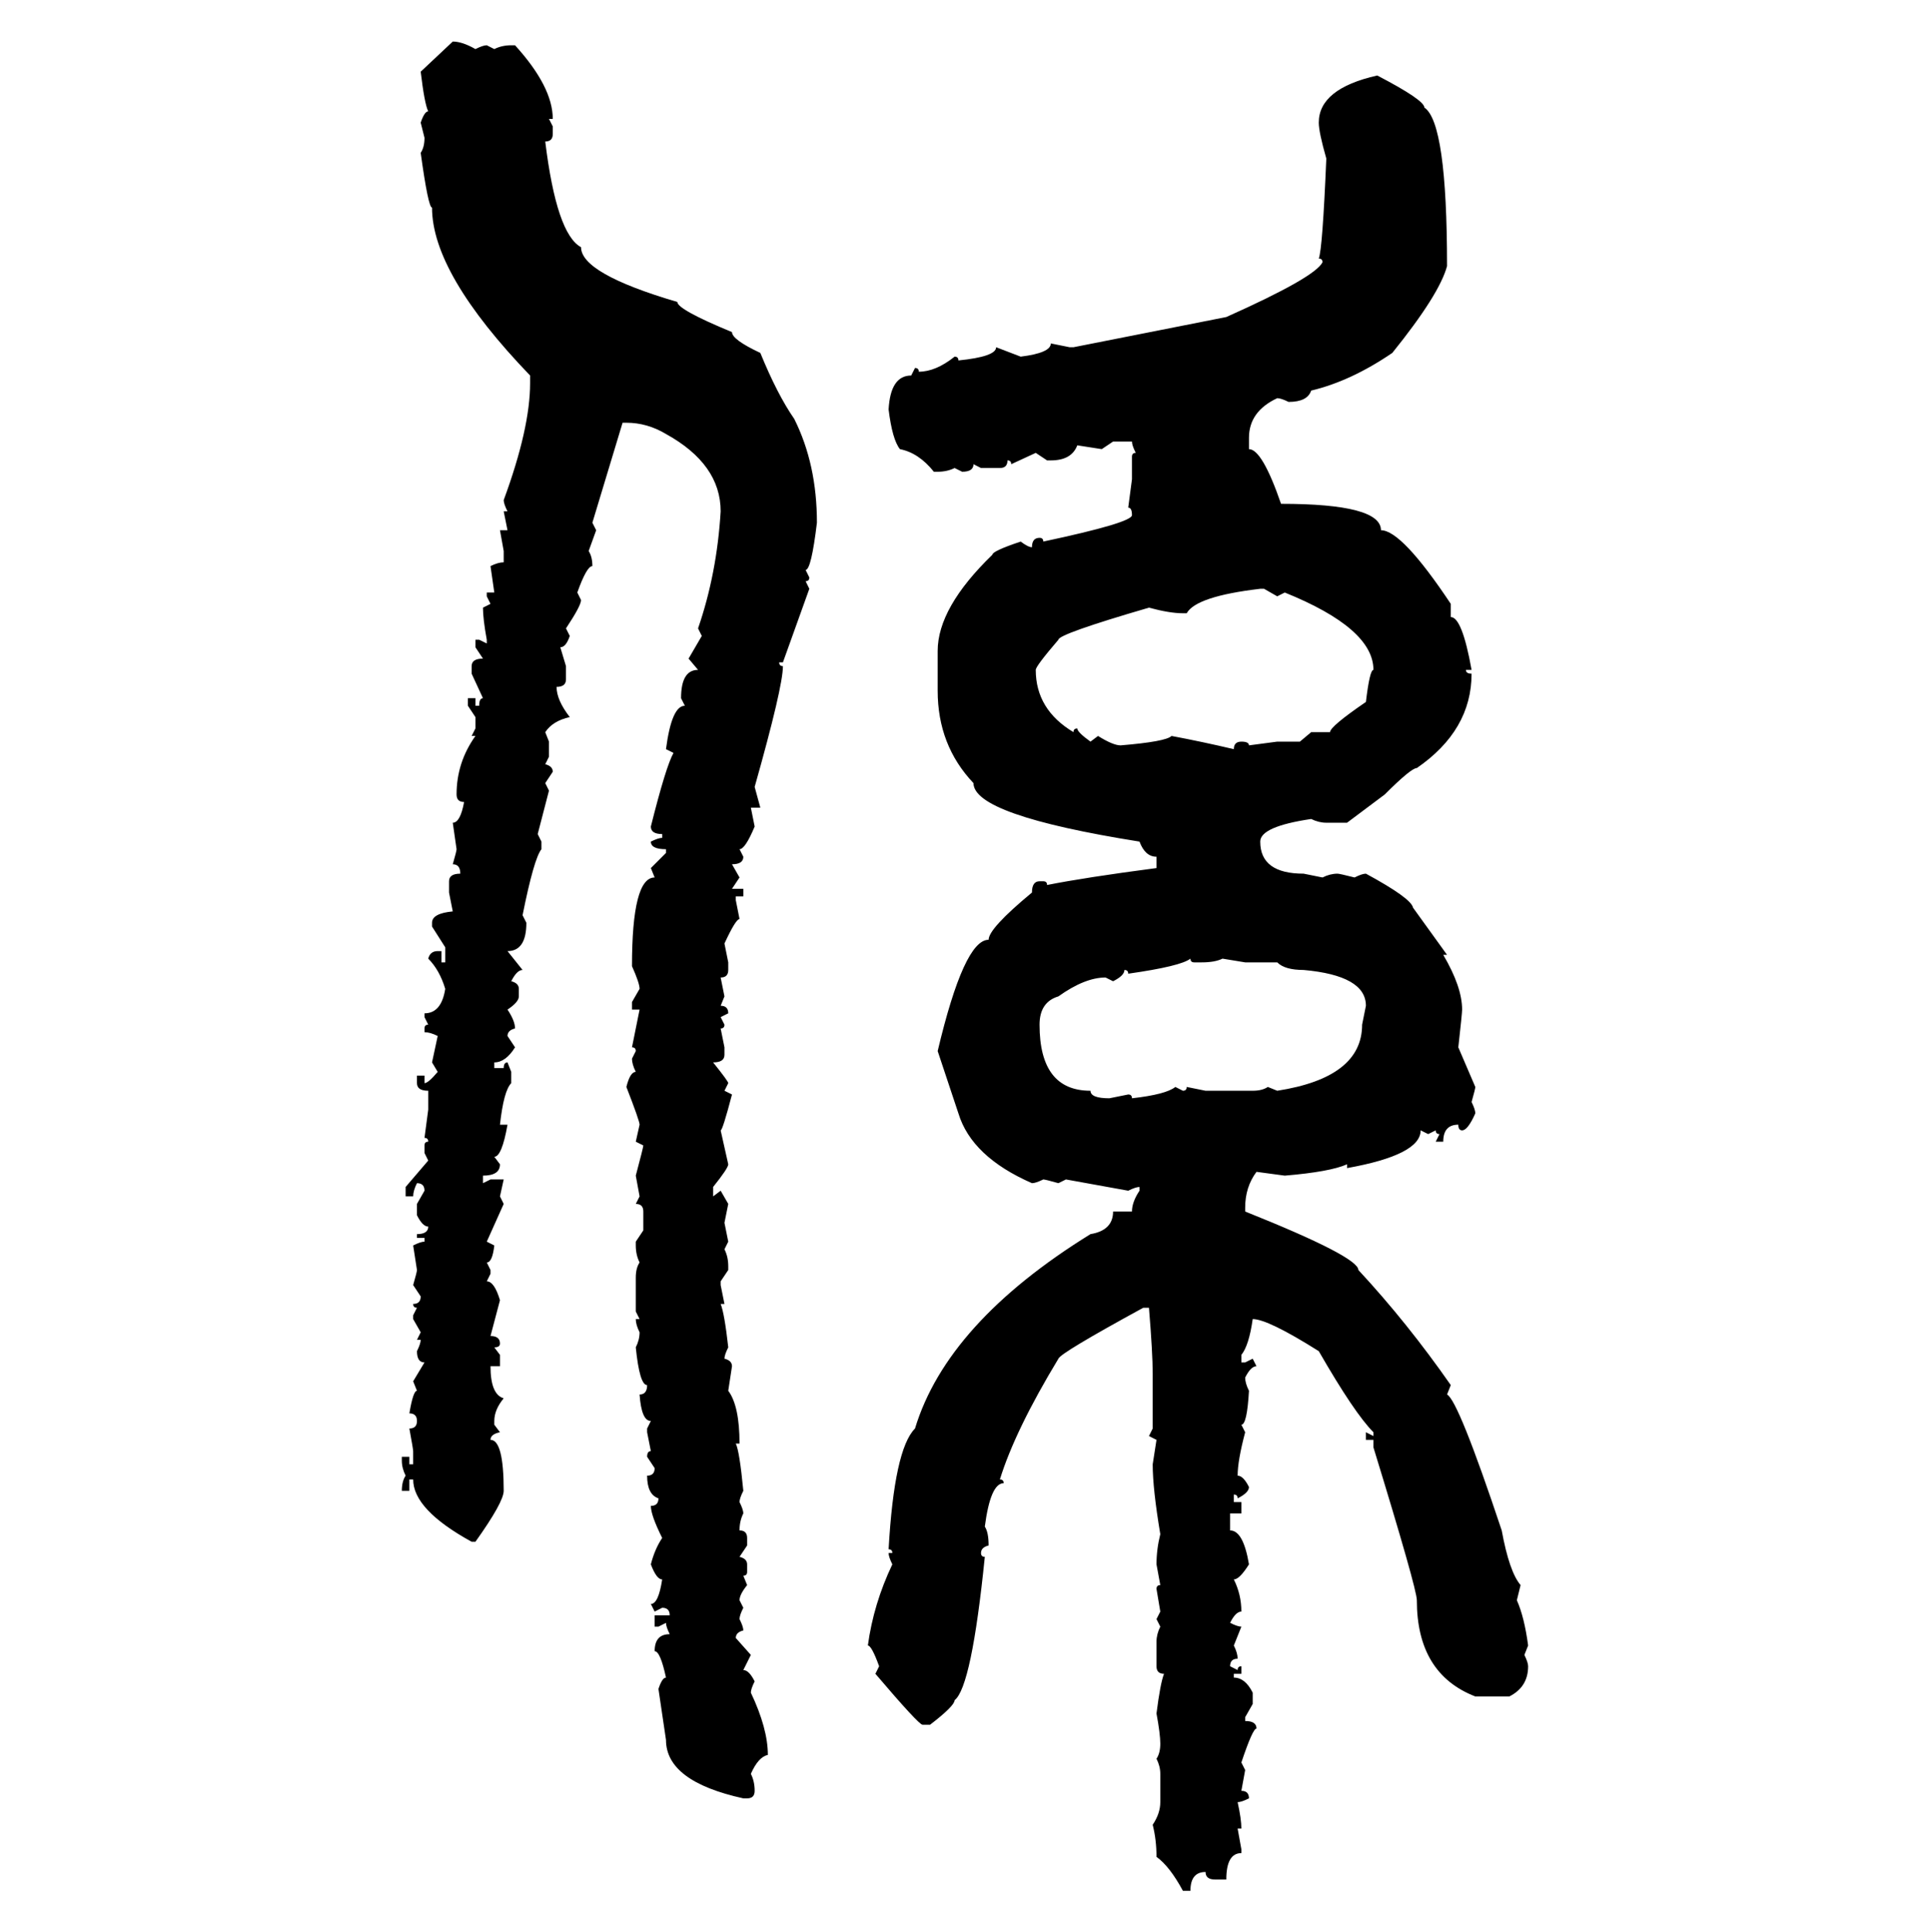 <svg xmlns="http://www.w3.org/2000/svg" xmlns:xlink="http://www.w3.org/1999/xlink" width="299.707" height="300"><path d="M65.33 11.13L70.31 6.45Q71.78 6.45 73.83 7.62L73.83 7.62Q75 7.03 75.59 7.03L75.59 7.03L76.76 7.62Q77.93 7.03 79.39 7.03L79.39 7.03L79.98 7.03Q85.84 13.48 85.84 18.46L85.84 18.46L85.25 18.46L85.84 19.63L85.84 20.80Q85.84 21.97 84.67 21.97L84.67 21.97Q86.43 36.33 90.23 38.38L90.23 38.38Q90.23 42.48 105.18 46.88L105.18 46.88Q105.18 48.05 113.67 51.56L113.67 51.56Q113.67 52.73 118.07 54.79L118.07 54.79Q120.70 61.23 123.34 65.04L123.34 65.04Q126.86 72.07 126.86 81.15L126.86 81.15Q125.98 88.48 125.10 88.48L125.10 88.48L125.68 89.65Q125.68 90.23 125.10 90.23L125.10 90.23L125.68 91.41L121.58 102.83L121.00 102.83Q121.00 103.42 121.58 103.42L121.58 103.42Q121.58 106.64 117.19 122.17L117.19 122.17L118.07 125.39L116.60 125.39L117.19 128.32Q115.72 131.84 114.84 131.84L114.84 131.84L115.43 133.01Q115.43 134.18 113.67 134.18L113.67 134.18L114.84 136.23L113.67 137.99L115.43 137.99L115.43 139.16L114.26 139.16L114.26 139.75L114.84 142.68Q114.26 142.68 112.50 146.48L112.50 146.48L113.09 149.41L113.09 150.59Q113.09 151.76 111.91 151.76L111.91 151.76L112.50 154.69L111.91 156.15Q113.09 156.15 113.09 157.32L113.09 157.32L111.91 157.91L112.50 159.08Q112.50 159.67 111.91 159.67L111.91 159.67L112.50 162.60L112.50 163.77Q112.50 164.94 110.74 164.94L110.74 164.94Q113.09 167.87 113.09 168.16L113.09 168.16L112.50 169.34L113.67 169.92Q112.21 175.49 111.91 175.49L111.91 175.49L113.09 180.76Q113.09 181.35 110.74 184.28L110.74 184.28L110.74 185.74L111.91 184.86L113.09 186.91L112.50 189.84L113.09 192.77L112.50 193.95Q113.09 195.12 113.09 196.58L113.09 196.58L113.09 197.17L111.91 198.93L111.91 199.51L112.50 202.44L111.91 202.44Q112.50 203.91 113.09 209.18L113.09 209.18Q112.50 210.35 112.50 210.94L112.50 210.94Q113.67 211.23 113.67 212.11L113.67 212.11L113.09 215.92Q114.84 218.26 114.84 224.12L114.84 224.12L114.26 224.12Q114.84 225.29 115.43 231.45L115.43 231.45Q114.84 232.62 114.84 233.20L114.84 233.20Q115.43 234.38 115.43 234.96L115.43 234.96Q114.84 236.13 114.84 237.60L114.84 237.60Q116.02 237.60 116.02 238.77L116.02 238.77L116.02 239.94L114.84 241.70Q116.02 241.99 116.02 242.87L116.02 242.87L116.02 244.04Q116.02 244.63 115.43 244.63L115.43 244.63L116.02 246.09Q114.84 247.56 114.84 248.44L114.84 248.44L115.43 249.61Q114.84 250.78 114.84 251.37L114.84 251.37Q115.43 252.54 115.43 253.13L115.43 253.13Q114.26 253.42 114.26 254.30L114.26 254.30L116.60 256.93L115.43 259.28Q116.31 259.28 117.19 261.04L117.19 261.04Q116.60 262.21 116.60 262.79L116.60 262.79Q119.24 268.36 119.24 272.46L119.24 272.46Q117.77 272.75 116.60 275.39L116.60 275.39Q117.19 276.56 117.19 278.03L117.19 278.03Q117.19 279.20 116.02 279.20L116.02 279.20L115.43 279.20Q103.42 276.56 103.42 270.12L103.42 270.12L102.25 262.21Q102.83 260.45 103.42 260.45L103.42 260.45Q102.54 256.35 101.66 256.35L101.66 256.35Q101.66 253.71 104.00 253.71L104.00 253.71Q103.42 252.54 103.42 251.95L103.42 251.95L102.25 252.54L101.66 252.54L101.66 250.78L104.00 250.78Q104.00 249.61 102.83 249.61L102.83 249.61L101.66 250.20L101.07 249.02Q102.25 249.02 102.83 245.21L102.83 245.21Q101.95 245.21 101.07 242.87L101.07 242.87Q101.66 240.53 102.83 238.77L102.83 238.77Q101.07 235.25 101.07 233.79L101.07 233.79Q102.25 233.79 102.25 232.62L102.25 232.62Q100.49 232.03 100.49 229.10L100.49 229.10Q101.66 229.10 101.66 227.93L101.66 227.93L100.49 226.17Q100.49 225.29 101.07 225.29L101.07 225.29L100.49 222.36L100.49 221.78L101.07 220.61Q99.61 220.61 99.32 216.50L99.32 216.50Q100.49 216.50 100.49 215.04L100.49 215.04Q99.32 215.04 98.73 209.18L98.73 209.18Q99.32 208.01 99.32 206.84L99.32 206.84Q98.73 205.66 98.73 204.79L98.73 204.79L99.32 204.79L98.73 203.61L98.73 198.34Q98.73 196.88 99.32 196.00L99.32 196.00Q98.73 194.82 98.73 193.36L98.73 193.36L98.73 192.77L99.90 191.02L99.90 188.09Q99.90 186.91 98.73 186.91L98.73 186.91L99.32 185.74L98.73 182.52Q99.90 178.13 99.90 177.83L99.90 177.83L98.73 177.25L99.32 174.61Q99.32 174.02 97.27 168.75L97.27 168.75Q97.85 166.41 98.73 166.41L98.73 166.41Q98.14 165.23 98.14 164.36L98.14 164.36L98.73 163.18Q98.73 162.60 98.14 162.60L98.14 162.60L99.32 156.74L98.14 156.74L98.14 155.57L99.32 153.52Q99.32 152.64 98.14 150L98.14 150Q98.14 136.23 101.66 136.23L101.66 136.23L101.07 134.77L103.42 132.42L103.42 131.84Q101.07 131.84 101.07 130.66L101.07 130.66Q102.25 130.08 102.83 130.08L102.83 130.08L102.83 129.49Q101.07 129.49 101.07 128.32L101.07 128.32Q103.42 118.95 104.59 116.89L104.59 116.89L103.42 116.31Q104.30 109.57 106.35 109.57L106.35 109.57L105.76 108.40Q105.76 104.00 108.40 104.00L108.40 104.00L106.93 102.25L108.98 98.73L108.40 97.56Q111.33 89.06 111.91 79.39L111.91 79.39Q111.91 72.07 103.42 67.38L103.42 67.38Q100.49 65.63 97.27 65.63L97.27 65.63L96.68 65.63L91.99 81.15L92.58 82.32L91.41 85.55Q91.99 86.43 91.99 87.89L91.99 87.89Q91.11 87.89 89.65 91.99L89.65 91.99L90.23 93.16Q90.23 94.04 87.89 97.56L87.89 97.56L88.48 98.73Q87.89 100.49 87.01 100.49L87.01 100.49L87.89 103.42L87.89 105.47Q87.89 106.64 86.43 106.64L86.43 106.64Q86.43 108.69 88.48 111.33L88.48 111.33Q85.84 111.91 84.67 113.67L84.67 113.67L85.25 115.14L85.25 117.48L84.67 118.65Q85.84 118.95 85.84 119.82L85.84 119.82L84.67 121.58L85.25 122.75L83.50 129.49L84.08 130.66L84.08 131.84Q82.91 133.30 81.15 142.09L81.15 142.09L81.74 143.26Q81.74 147.66 78.81 147.66L78.81 147.66L81.15 150.59Q80.27 150.59 79.39 152.34L79.39 152.34Q80.57 152.64 80.57 153.52L80.57 153.52L80.57 154.69Q80.57 155.57 78.81 156.74L78.81 156.74Q79.98 158.50 79.98 159.67L79.98 159.67Q78.81 159.96 78.81 160.84L78.81 160.84L79.98 162.60Q78.52 164.94 76.76 164.94L76.76 164.94L76.76 165.82L78.22 165.82Q78.22 164.94 78.81 164.94L78.81 164.94L79.39 166.41L79.39 168.16Q78.22 169.34 77.64 174.61L77.64 174.61L78.81 174.61Q77.93 179.59 76.76 179.59L76.76 179.59L77.64 180.76Q77.64 182.52 75 182.52L75 182.52L75 183.69L76.17 183.11L78.22 183.11L77.64 185.74L78.22 186.91L75.59 192.77L76.76 193.36Q76.46 196.00 75.59 196.00L75.59 196.00L76.17 197.17L76.17 197.75L75.59 198.93Q76.76 198.93 77.64 201.86L77.64 201.86L76.17 207.42Q77.64 207.42 77.64 208.59L77.64 208.59Q77.64 209.18 76.76 209.18L76.76 209.18L77.64 210.35L77.64 212.11L76.17 212.11Q76.17 216.50 78.22 217.09L78.22 217.09Q76.76 218.85 76.76 220.61L76.76 220.61L76.76 221.19L77.64 222.36Q76.17 222.66 76.17 223.54L76.17 223.54Q78.22 223.54 78.22 231.45L78.22 231.45Q78.22 233.20 73.83 239.36L73.83 239.36L73.24 239.36Q64.16 234.38 64.16 229.69L64.16 229.69L63.57 229.69L63.57 231.45L62.40 231.45Q62.40 229.98 62.99 229.10L62.99 229.10Q62.40 227.93 62.40 226.76L62.40 226.76L62.40 226.17L63.57 226.17L63.57 227.34L64.16 227.34L64.16 225.29Q64.16 225 63.57 221.78L63.57 221.78Q64.75 221.78 64.75 220.61L64.75 220.61Q64.75 219.43 63.57 219.43L63.57 219.43Q64.16 215.92 64.75 215.92L64.75 215.92L64.16 214.45L65.92 211.52Q64.75 211.52 64.75 209.77L64.75 209.77Q65.33 208.59 65.33 208.01L65.33 208.01L64.75 208.01L65.33 206.84L64.16 204.79L64.16 204.20L64.75 203.03Q64.16 203.03 64.16 202.44L64.16 202.44Q65.33 202.44 65.33 201.27L65.33 201.27L64.16 199.51Q64.75 197.46 64.75 197.17L64.75 197.17L64.16 193.36Q65.33 192.77 65.92 192.77L65.92 192.77L65.92 192.19L64.75 192.19L64.75 191.60Q66.50 191.60 66.50 190.43L66.50 190.43Q65.63 190.43 64.75 188.67L64.75 188.67L64.75 186.91L65.92 184.86Q65.92 183.69 64.75 183.69L64.75 183.69Q64.16 184.86 64.16 185.74L64.16 185.74L62.99 185.74L62.99 184.28L66.50 180.18L65.92 179.00L65.92 177.83Q65.92 177.25 66.50 177.25L66.50 177.25Q66.50 176.66 65.92 176.66L65.92 176.66L66.50 172.27L66.50 169.34Q64.75 169.34 64.75 168.16L64.75 168.16L64.75 166.99L65.92 166.99L65.92 168.16Q66.50 168.16 67.97 166.41L67.97 166.41L67.09 164.94L67.97 160.84Q66.80 160.25 65.92 160.25L65.92 160.25L65.92 159.67Q65.92 159.08 66.50 159.08L66.50 159.08L65.92 157.91L65.92 157.32Q68.55 157.32 69.14 153.52L69.14 153.52Q68.26 150.59 66.50 148.83L66.50 148.83Q66.80 147.66 67.97 147.66L67.97 147.66L68.55 147.66L68.55 149.41L69.14 149.41L69.14 147.07L67.09 143.85L67.09 143.26Q67.09 141.80 70.31 141.50L70.31 141.50L69.73 138.57L69.73 136.82Q69.73 135.64 71.48 135.64L71.48 135.64Q71.48 134.18 70.31 134.18L70.31 134.18Q70.90 132.13 70.90 131.84L70.90 131.84L70.31 127.73Q71.48 127.73 72.07 124.51L72.07 124.51Q70.90 124.51 70.90 123.34L70.90 123.34Q70.90 118.36 73.83 114.26L73.83 114.26L73.24 114.26L73.83 113.09L73.83 111.33L72.66 109.57L72.66 108.40L73.83 108.40L73.83 109.57L74.41 109.57Q74.41 108.40 75 108.40L75 108.40L73.24 104.59L73.24 103.42Q73.24 102.25 75 102.25L75 102.25L73.83 100.49L73.83 99.32L74.41 99.32L75.59 99.90L75.59 99.32Q75 96.09 75 94.34L75 94.34L76.17 93.75L75.59 92.58L75.59 91.99L76.76 91.99L76.17 87.89Q77.34 87.30 78.22 87.30L78.22 87.30L78.22 85.55L77.64 82.32L78.81 82.32L78.22 79.39L78.81 79.39Q78.22 78.22 78.22 77.64L78.22 77.64Q82.32 66.50 82.32 59.47L82.32 59.47L82.32 58.30Q67.09 42.48 67.09 32.23L67.09 32.23Q66.50 32.23 65.33 23.73L65.33 23.73Q65.92 22.85 65.92 21.39L65.92 21.39L65.33 19.04Q65.92 17.29 66.50 17.29L66.50 17.29Q65.92 16.11 65.33 11.13L65.33 11.13ZM213.87 11.72L213.87 11.72Q221.19 15.53 221.19 16.70L221.19 16.70Q224.71 19.04 224.71 41.31L224.71 41.31Q223.54 45.70 216.21 54.79L216.21 54.79Q209.77 59.18 203.61 60.64L203.61 60.64Q203.03 62.40 200.10 62.40L200.10 62.40Q198.93 61.82 198.34 61.82L198.34 61.82Q193.95 63.87 193.95 67.97L193.95 67.97L193.95 69.73Q196.00 69.73 198.93 78.22L198.93 78.22Q214.45 78.22 214.45 82.32L214.45 82.32Q217.68 82.32 225.29 93.75L225.29 93.75L225.29 95.80Q227.05 95.80 228.52 104.00L228.52 104.00L227.64 104.00Q227.64 104.59 228.52 104.59L228.52 104.59Q228.52 113.38 220.02 119.24L220.02 119.24Q219.14 119.24 215.04 123.34L215.04 123.34L209.18 127.73L205.96 127.73Q204.79 127.73 203.61 127.15L203.61 127.15Q195.70 128.32 195.70 130.66L195.70 130.66Q195.70 135.64 202.44 135.64L202.44 135.64L205.37 136.23Q206.54 135.64 207.71 135.64L207.71 135.64Q208.01 135.64 210.35 136.23L210.35 136.23Q211.52 135.64 212.11 135.64L212.11 135.64Q219.14 139.45 219.43 140.92L219.43 140.92L224.71 148.24L224.12 148.24Q227.05 153.22 227.05 156.74L227.05 156.74Q227.05 157.32 226.46 162.60L226.46 162.60L229.10 168.75Q229.10 169.04 228.52 171.09L228.52 171.09Q229.10 172.27 229.10 172.85L229.10 172.85Q227.93 175.49 227.05 175.49L227.05 175.49Q226.46 175.49 226.46 174.61L226.46 174.61Q224.12 174.61 224.12 177.25L224.12 177.25L222.95 177.25L223.54 176.07Q222.95 176.07 222.95 175.49L222.95 175.49L221.78 176.07L220.61 175.49Q220.61 179.30 209.18 181.35L209.18 181.35L209.18 180.76Q206.54 181.93 199.51 182.52L199.51 182.52L195.12 181.93Q193.36 184.28 193.36 187.50L193.36 187.50L193.36 188.09Q210.94 195.12 210.94 197.17L210.94 197.17Q218.55 205.37 225.29 215.04L225.29 215.04L224.71 216.50Q226.46 217.38 233.20 237.60L233.20 237.60Q234.38 244.04 236.13 246.09L236.13 246.09L235.55 248.44Q236.72 251.07 237.30 255.47L237.30 255.47L236.72 256.93Q237.30 258.11 237.30 258.69L237.30 258.69Q237.30 261.91 234.38 263.38L234.38 263.38L229.10 263.38Q220.02 259.86 220.02 248.44L220.02 248.44Q220.02 246.68 213.28 224.71L213.28 224.71L213.28 223.54L212.11 223.54L212.11 222.36L213.28 222.95L213.28 222.36Q210.35 219.43 204.79 209.77L204.79 209.77Q196.88 204.79 194.53 204.79L194.53 204.79Q193.95 208.89 192.77 210.35L192.77 210.35L192.77 211.52L193.36 211.52L194.53 210.94L195.12 212.11Q194.24 212.11 193.36 213.87L193.36 213.87Q193.36 214.75 193.95 215.92L193.95 215.92Q193.65 221.19 192.77 221.19L192.77 221.19L193.36 222.36Q192.19 226.76 192.19 229.10L192.19 229.10Q193.07 229.10 193.95 230.86L193.95 230.86Q193.95 231.74 192.19 232.62L192.19 232.62Q192.19 232.03 191.60 232.03L191.60 232.03L191.60 233.20L192.77 233.20L192.77 234.96L191.02 234.96L191.02 237.60Q193.07 237.60 193.95 242.87L193.95 242.87Q192.48 245.21 191.60 245.21L191.60 245.21Q192.77 247.56 192.77 250.20L192.77 250.20Q191.89 250.20 191.02 251.95L191.02 251.95Q192.19 252.54 192.77 252.54L192.77 252.54L191.60 255.47Q192.19 256.64 192.19 257.52L192.19 257.52Q191.02 257.52 191.02 258.69L191.02 258.69L192.19 259.28Q192.19 258.69 192.77 258.69L192.77 258.69L192.77 259.86L191.60 259.86L191.60 260.45Q193.36 260.45 194.53 262.79L194.53 262.79L194.53 264.55L193.36 266.60L193.36 267.19Q195.12 267.19 195.12 268.36L195.12 268.36Q194.53 268.36 192.77 273.63L192.77 273.63L193.36 274.80L192.77 278.03Q193.95 278.03 193.95 279.20L193.95 279.20Q192.77 279.79 192.19 279.79L192.19 279.79Q192.77 282.42 192.77 283.89L192.77 283.89L192.19 283.89L192.77 287.11L192.77 287.70Q190.43 287.70 190.43 291.80L190.43 291.80L188.67 291.80Q187.21 291.80 187.21 290.63L187.21 290.63Q184.86 290.63 184.86 293.55L184.86 293.55L183.69 293.55Q181.64 289.75 179.59 288.28L179.59 288.28Q179.59 285.64 179.00 283.30L179.00 283.30Q180.18 281.54 180.18 279.79L180.18 279.79L180.18 275.39Q180.18 274.22 179.59 273.05L179.59 273.05Q180.18 272.17 180.18 270.70L180.18 270.70Q180.18 269.24 179.59 266.02L179.59 266.02Q180.18 261.33 180.76 259.86L180.76 259.86Q179.59 259.86 179.59 258.69L179.59 258.69L179.59 254.88Q179.59 253.71 180.18 252.54L180.18 252.54L179.59 251.37L180.18 250.20L179.59 246.68Q179.59 246.09 180.18 246.09L180.18 246.09L179.59 242.87Q179.59 240.53 180.18 238.18L180.18 238.18Q179.00 231.15 179.00 227.34L179.00 227.34L179.59 223.54L178.42 222.95L179.00 221.78L179.00 213.28Q179.00 210.06 178.42 203.03L178.42 203.03L177.54 203.03Q164.65 210.06 164.36 210.94L164.36 210.94Q157.62 222.07 155.27 229.69L155.27 229.69Q155.86 229.69 155.86 230.27L155.86 230.27Q153.81 230.27 152.93 237.01L152.93 237.01Q153.52 237.89 153.52 239.94L153.52 239.94Q152.34 240.23 152.34 241.11L152.34 241.11Q152.34 241.70 152.93 241.70L152.93 241.70Q150.88 261.91 148.24 263.96L148.24 263.96Q148.24 264.84 144.43 267.77L144.43 267.77L143.26 267.77Q142.68 267.77 135.94 259.86L135.94 259.86L136.52 258.69Q135.35 255.47 134.77 255.47L134.77 255.47Q135.64 249.02 138.57 242.87L138.57 242.87Q137.99 241.70 137.99 241.11L137.99 241.11L138.57 241.11Q138.57 240.53 137.99 240.53L137.99 240.53Q138.87 225 142.09 221.78L142.09 221.78Q147.07 205.37 169.34 191.60L169.34 191.60Q172.85 191.02 172.85 188.09L172.85 188.09L175.78 188.09Q175.78 186.62 176.95 184.86L176.95 184.86L176.95 184.28Q176.37 184.28 175.20 184.86L175.20 184.86L165.53 183.11L164.36 183.69Q162.30 183.11 162.01 183.11L162.01 183.11Q160.84 183.69 160.25 183.69L160.25 183.69Q150.88 179.59 148.83 172.85L148.83 172.85L145.61 163.18Q149.71 145.90 153.52 145.90L153.52 145.90Q153.52 144.14 160.25 138.57L160.25 138.57Q160.25 136.82 161.43 136.82L161.43 136.82L162.01 136.82Q162.60 136.82 162.60 137.40L162.60 137.40Q168.46 136.23 179.59 134.77L179.59 134.77L179.59 133.01Q177.83 133.01 176.95 130.66L176.95 130.66Q151.17 126.56 151.17 121.58L151.17 121.58Q145.61 115.72 145.61 107.23L145.61 107.23L145.61 101.07Q145.61 94.34 154.10 86.13L154.10 86.13Q154.10 85.55 158.50 84.08L158.50 84.08Q159.67 84.96 160.25 84.96L160.25 84.96Q160.25 83.50 161.43 83.50L161.43 83.50Q162.01 83.50 162.01 84.08L162.01 84.08Q175.78 81.15 175.78 79.98L175.78 79.98Q175.78 78.81 175.20 78.81L175.20 78.81L175.78 74.41L175.78 70.90Q175.78 70.31 176.37 70.31L176.37 70.31Q175.78 69.14 175.78 68.55L175.78 68.55L172.85 68.55L171.09 69.73L167.29 69.14Q166.41 71.48 163.18 71.48L163.18 71.48L162.60 71.48L160.84 70.31L157.03 72.07Q157.03 71.48 156.45 71.48L156.45 71.48Q156.45 72.66 155.27 72.66L155.27 72.66L152.34 72.66L151.17 72.07Q151.17 73.24 149.41 73.24L149.41 73.24L148.24 72.66Q147.07 73.24 145.61 73.24L145.61 73.24L145.02 73.24Q142.68 70.31 139.75 69.73L139.75 69.73Q138.57 68.26 137.99 63.57L137.99 63.57Q138.28 58.30 141.50 58.30L141.50 58.30L142.09 57.13Q142.68 57.13 142.68 57.71L142.68 57.71Q145.31 57.71 148.24 55.37L148.24 55.37Q148.83 55.37 148.83 55.96L148.83 55.96Q154.69 55.37 154.69 53.91L154.69 53.91L158.50 55.37Q163.18 54.79 163.18 53.32L163.18 53.32L166.11 53.91L166.70 53.91L190.43 49.22Q204.20 43.07 205.37 40.72L205.37 40.72Q205.37 40.14 204.79 40.14L204.79 40.14Q205.37 38.67 205.96 24.61L205.96 24.61Q204.79 20.51 204.79 19.04L204.79 19.04Q204.79 13.77 213.87 11.72ZM184.28 95.21L184.28 95.21L183.69 95.21Q181.64 95.21 178.42 94.34L178.42 94.34Q164.36 98.44 164.36 99.32L164.36 99.32Q160.84 103.42 160.84 104.00L160.84 104.00Q160.84 110.16 166.70 113.67L166.70 113.67Q166.70 113.09 167.29 113.09L167.29 113.09Q167.29 113.67 169.34 115.14L169.34 115.14L170.51 114.26Q172.85 115.72 174.02 115.72L174.02 115.72Q181.05 115.14 181.93 114.26L181.93 114.26Q186.62 115.14 191.60 116.31L191.60 116.31Q191.60 115.14 192.77 115.14L192.77 115.14Q193.95 115.14 193.95 115.72L193.95 115.72L198.34 115.14L201.86 115.14L203.61 113.67L206.54 113.67Q206.54 112.79 212.11 108.98L212.11 108.98Q212.70 104.00 213.28 104.00L213.28 104.00Q213.28 97.56 199.51 91.99L199.51 91.99L198.34 92.58L196.29 91.41L195.70 91.41Q185.74 92.58 184.28 95.21ZM175.20 151.17L175.20 151.17Q175.20 150.59 174.61 150.59L174.61 150.59Q174.61 151.46 172.85 152.34L172.85 152.34L171.68 151.76Q168.46 151.76 164.36 154.69L164.36 154.69Q161.43 155.57 161.43 159.08L161.43 159.08Q161.43 169.34 169.34 169.34L169.34 169.34Q169.34 170.51 172.27 170.51L172.27 170.51L175.20 169.92Q175.78 169.92 175.78 170.51L175.78 170.51Q181.05 169.92 182.52 168.75L182.52 168.75L183.69 169.34Q184.28 169.34 184.28 168.75L184.28 168.75L187.21 169.34L194.53 169.34Q196.00 169.34 196.88 168.75L196.88 168.75L198.34 169.34Q211.52 167.29 211.52 159.08L211.52 159.08L212.11 156.15Q212.11 151.46 202.44 150.59L202.44 150.59Q199.51 150.59 198.34 149.41L198.34 149.41L193.36 149.41L189.84 148.83Q188.67 149.41 186.62 149.41L186.62 149.41L185.45 149.41Q184.86 149.41 184.86 148.83L184.86 148.83Q183.40 150 175.20 151.17Z"/></svg>